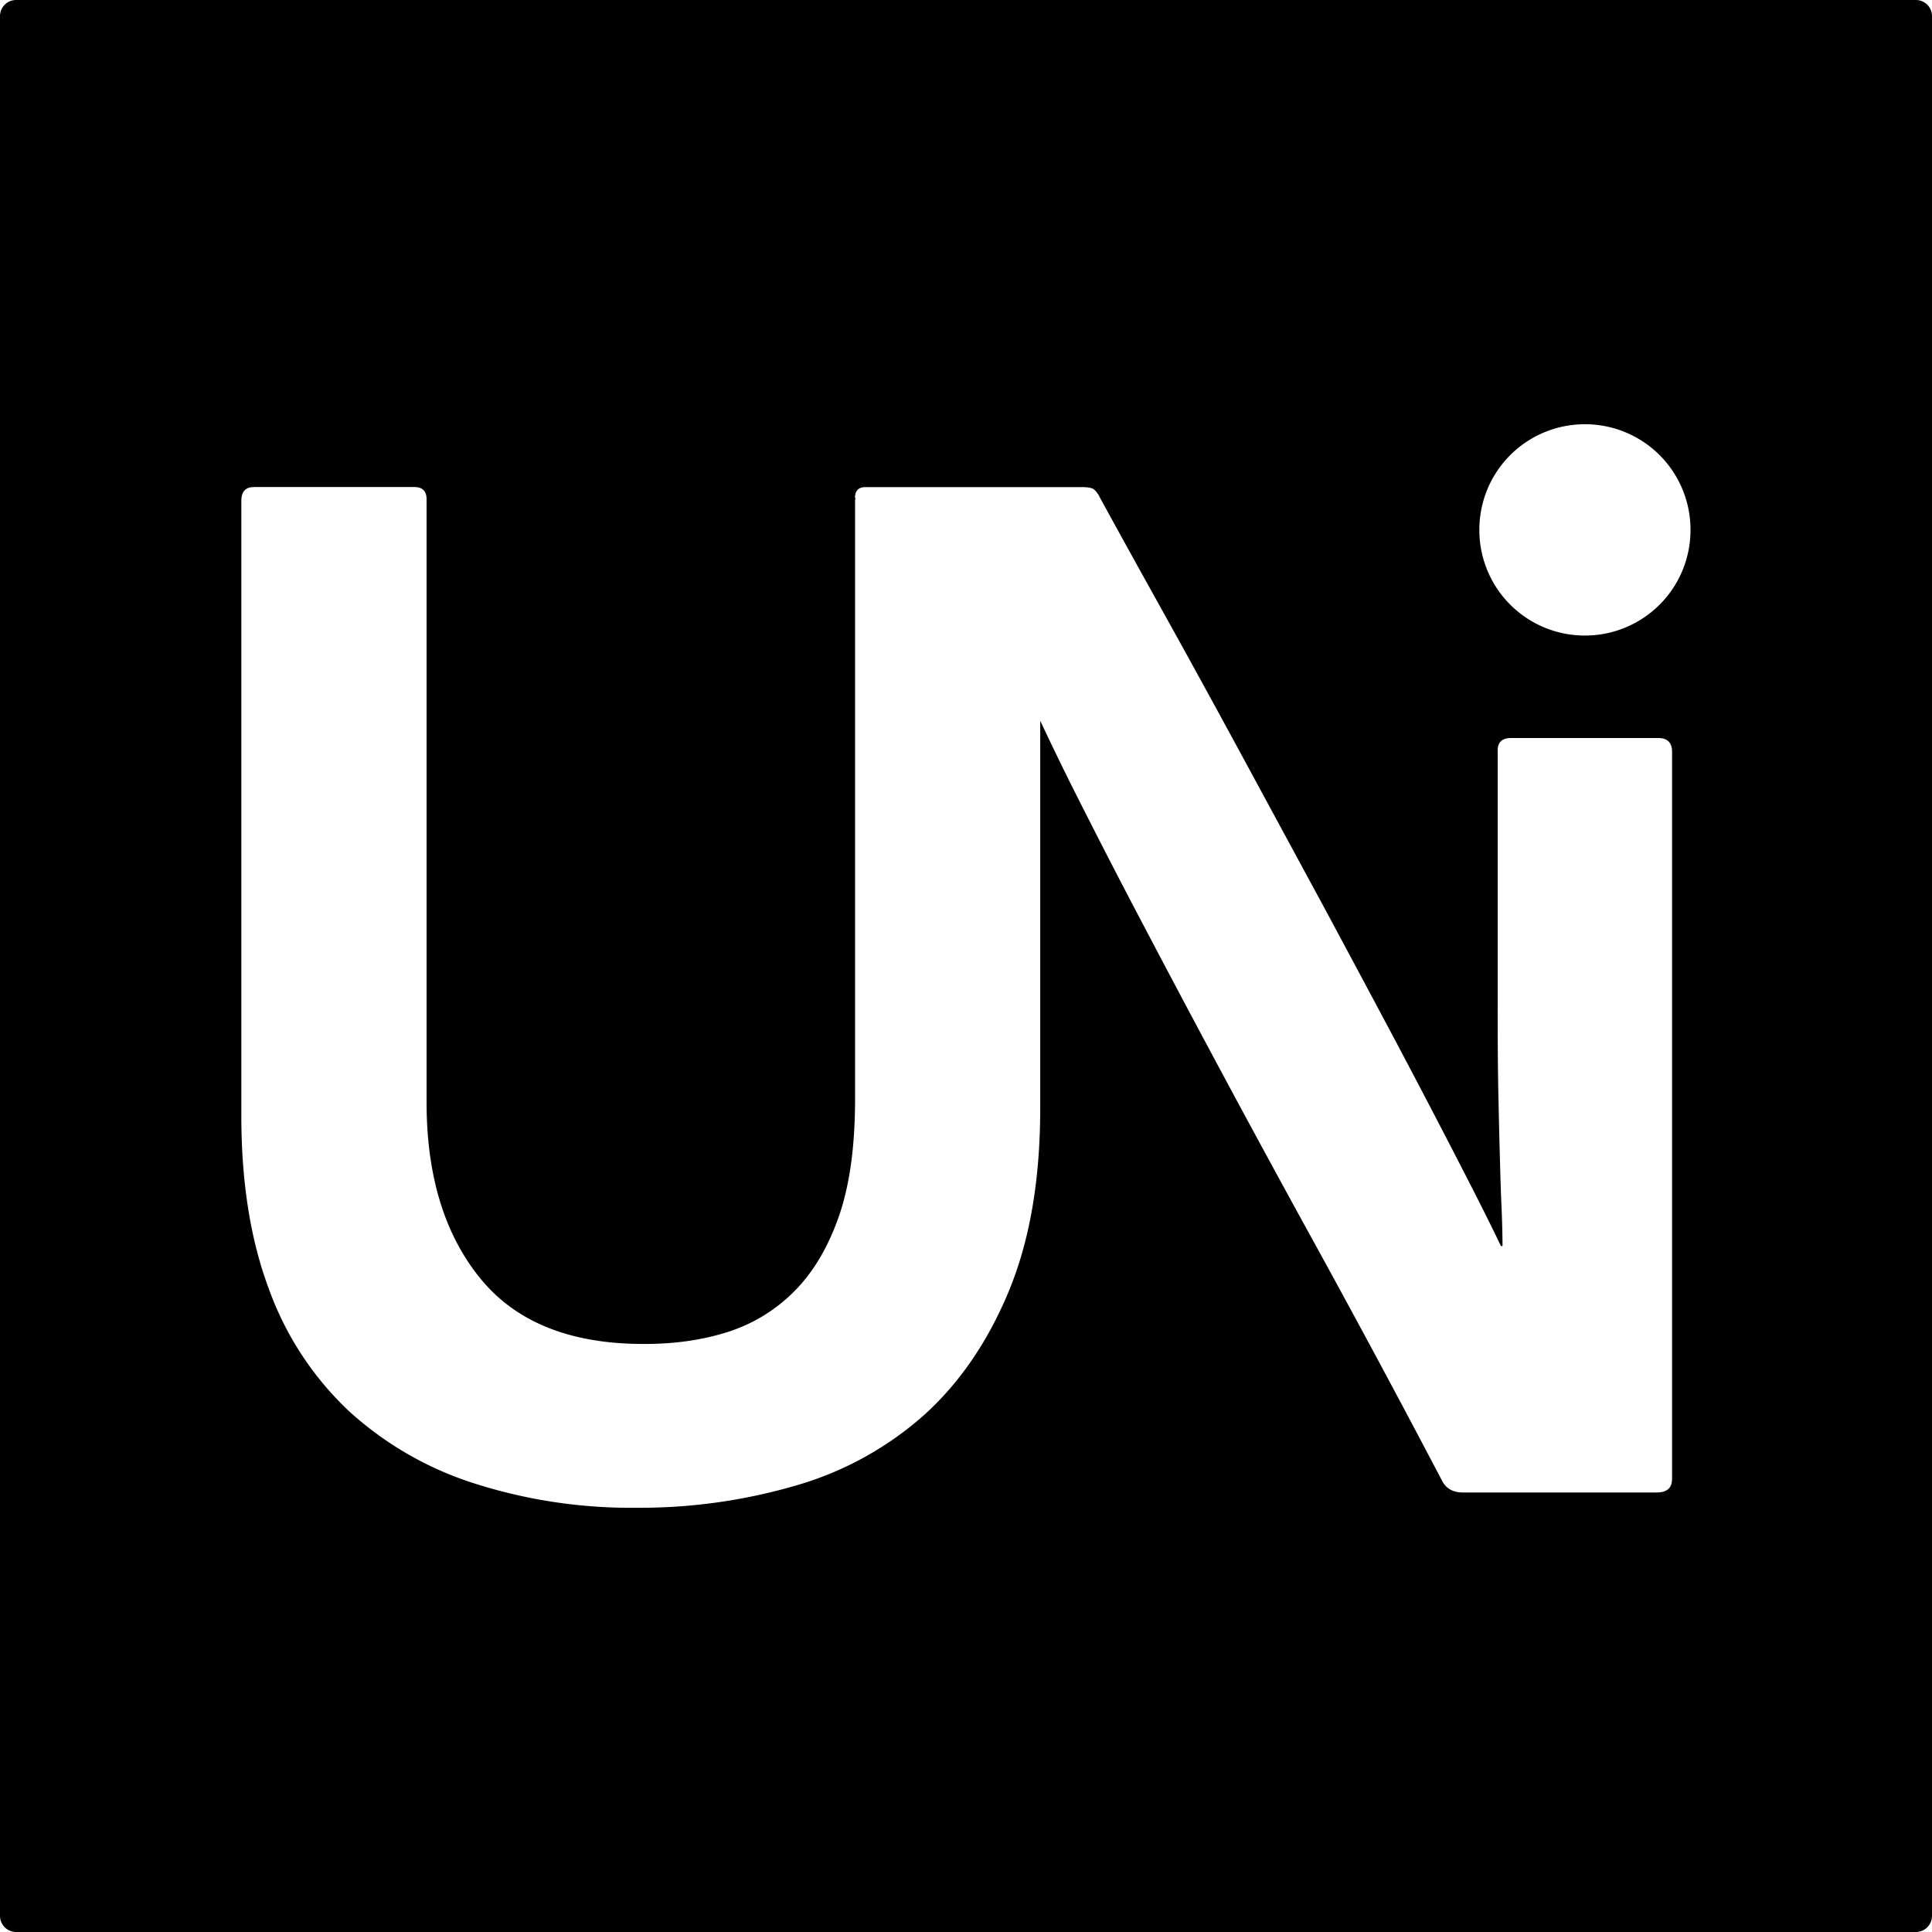 <svg xmlns="http://www.w3.org/2000/svg" width="24" height="24" viewBox="0 0 24 24"><path fill="currentColor" d="M.2 0a.2.2 0 0 0-.2.2v23.6c0 .11.09.2.2.2h23.6a.2.2 0 0 0 .2-.2V.2a.2.2 0 0 0-.2-.2zm19.488 5.27A1.31 1.31 0 0 1 21 6.582a1.31 1.31 0 0 1-1.313 1.313a1.31 1.31 0 0 1-1.31-1.313a1.31 1.31 0 0 1 1.31-1.312zM3.15 6.05h1.996q.153 0 .153.151v7.49q0 1.37.666 2.188q.665.818 2.033.816q.57.002 1.047-.15q.474-.154.824-.506q.351-.353.553-.932q.2-.578.2-1.453V6.223q.001-.02.005-.035l-.006-.004q0-.134.133-.133h2.682q.114 0 .152.027a.3.3 0 0 1 .076.104q.343.627.809 1.464q.464.836.959 1.749l.998 1.843q.5.93.94 1.758q.438.829.77 1.475q.334.648.505 1.008h.02q-.001-.19-.01-.428a26 26 0 0 1-.02-.57q-.01-.335-.02-.81q-.011-.473-.01-1.14v-3.21q0-.154.17-.153H20.6q.171 0 .171.172v9.03q0 .17-.189.17h-2.414q-.172-.001-.248-.134a174 174 0 0 0-1.623-3.021a232 232 0 0 1-2.121-3.946a96 96 0 0 1-.883-1.718a38 38 0 0 1-.371-.768v4.815q0 1.33-.39 2.271t-1.055 1.541a4.1 4.1 0 0 1-1.588.873a6.9 6.9 0 0 1-1.97.277a6.4 6.4 0 0 1-2.032-.304a4.2 4.2 0 0 1-1.559-.903a3.9 3.9 0 0 1-.988-1.511q-.342-.913-.342-2.149v-7.64q0-.172.152-.172Z"/></svg>
